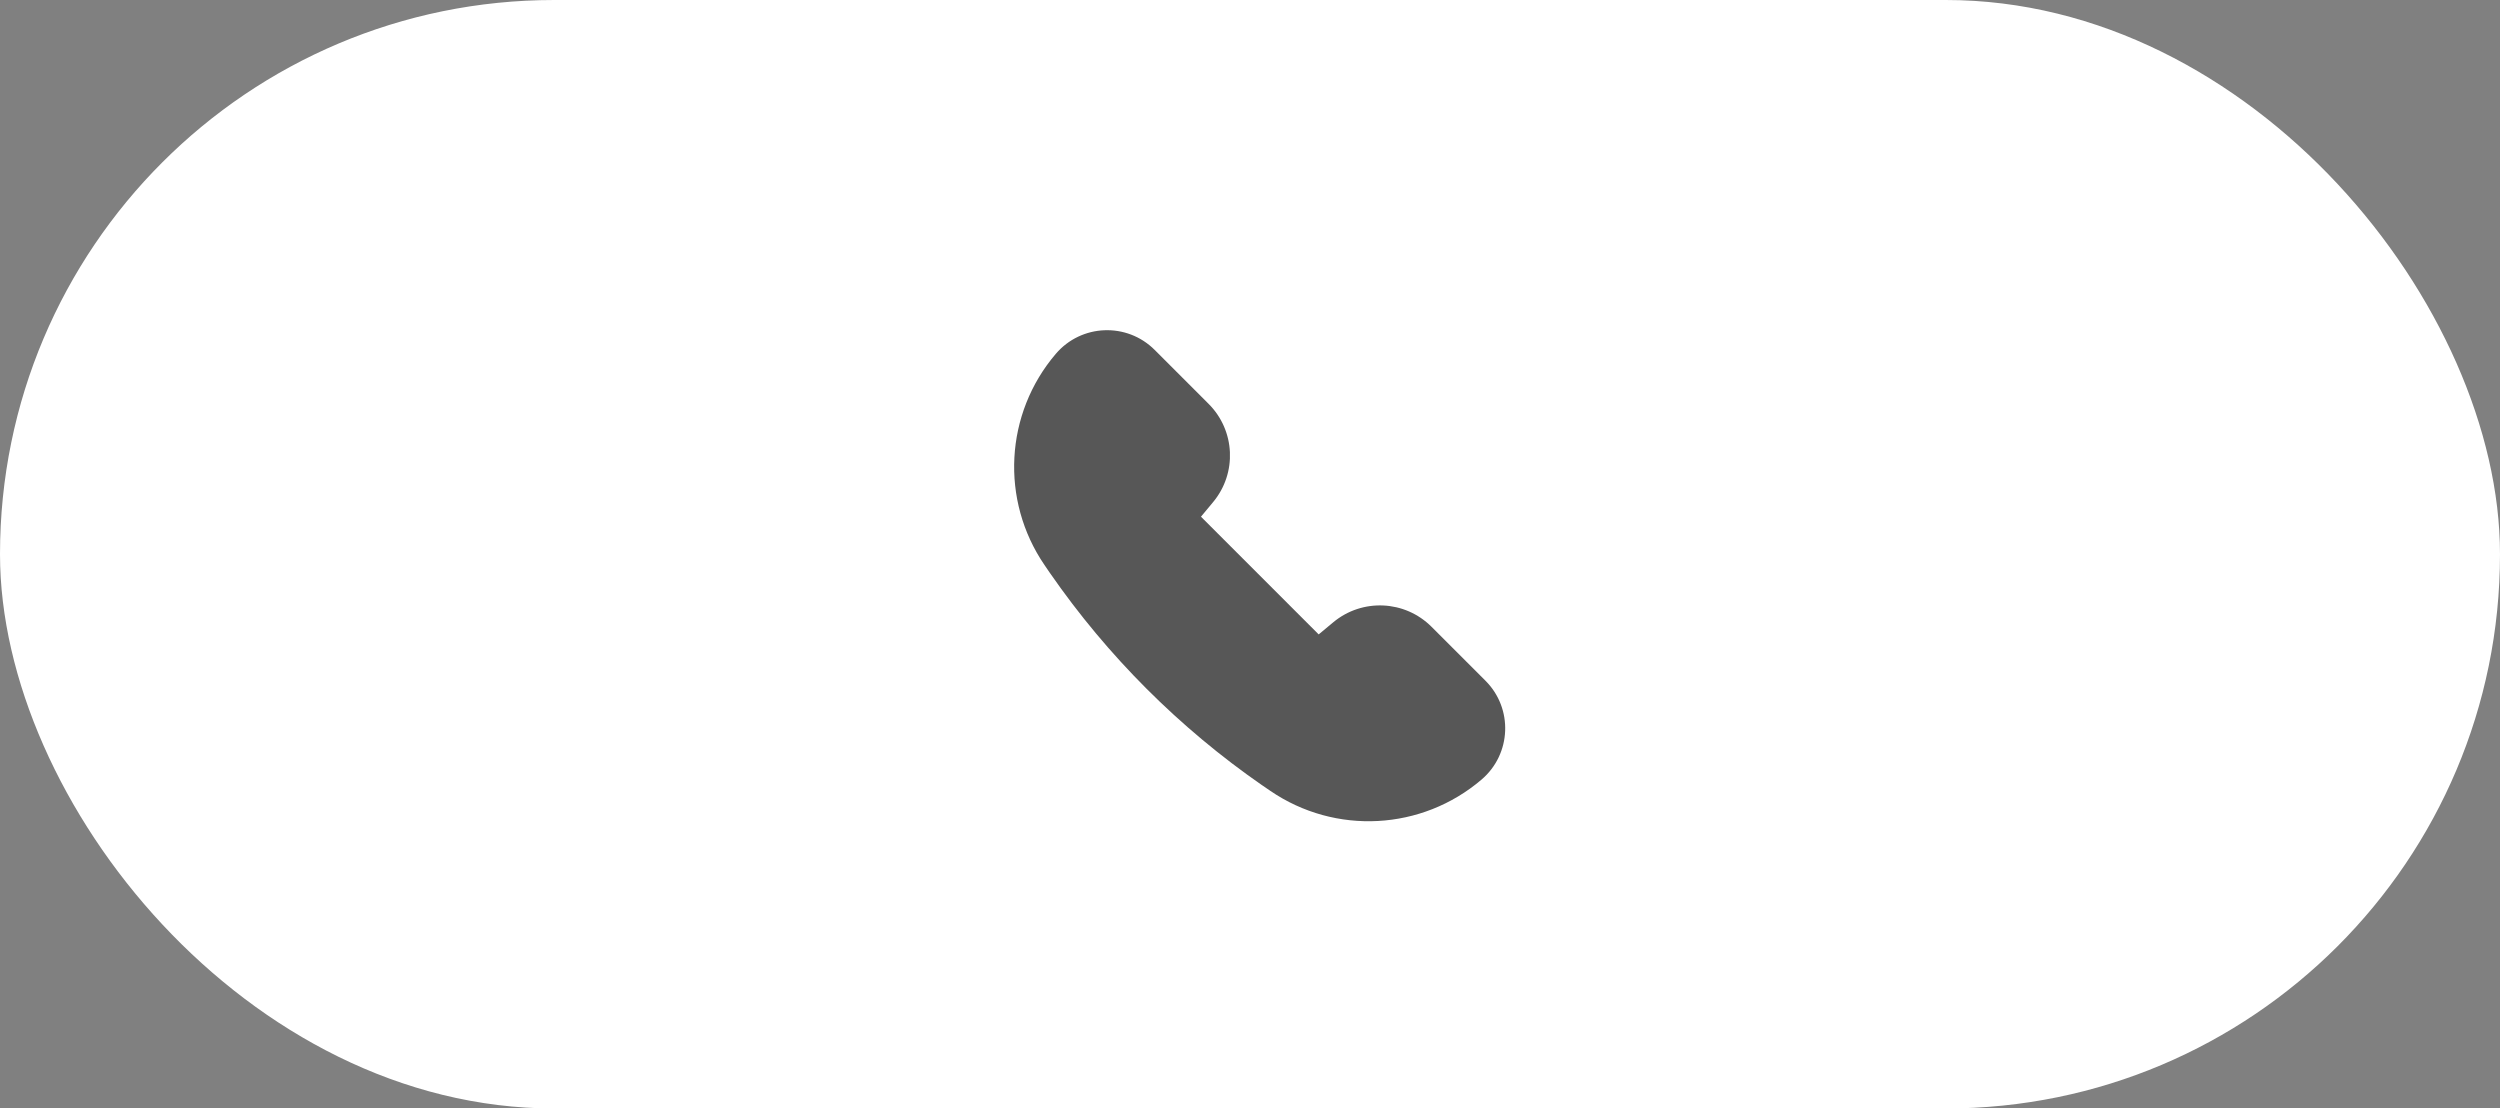 <svg xmlns="http://www.w3.org/2000/svg" width="106" height="47" viewBox="0 0 106 47" fill="none"><rect x="0" y="0" width="106" height="47" fill="#808080" stroke="none"/><rect width="106" height="47" rx="23.5" fill="white"></rect><path fill-rule="evenodd" clip-rule="evenodd" d="M44.768 15.001C45.85 13.735 47.78 13.659 48.958 14.836L51.245 17.124C52.376 18.254 52.459 20.061 51.435 21.29L50.921 21.908L55.912 26.899L56.53 26.385C57.76 25.362 59.566 25.445 60.697 26.576L62.984 28.863C64.162 30.04 64.086 31.971 62.82 33.052C60.286 35.217 56.616 35.414 53.864 33.534L53.518 33.297L53.515 33.296C50.004 30.862 46.959 27.817 44.525 24.305L44.523 24.303L44.286 23.956C42.406 21.205 42.604 17.534 44.768 15.001Z" fill="#575757"></path></svg>